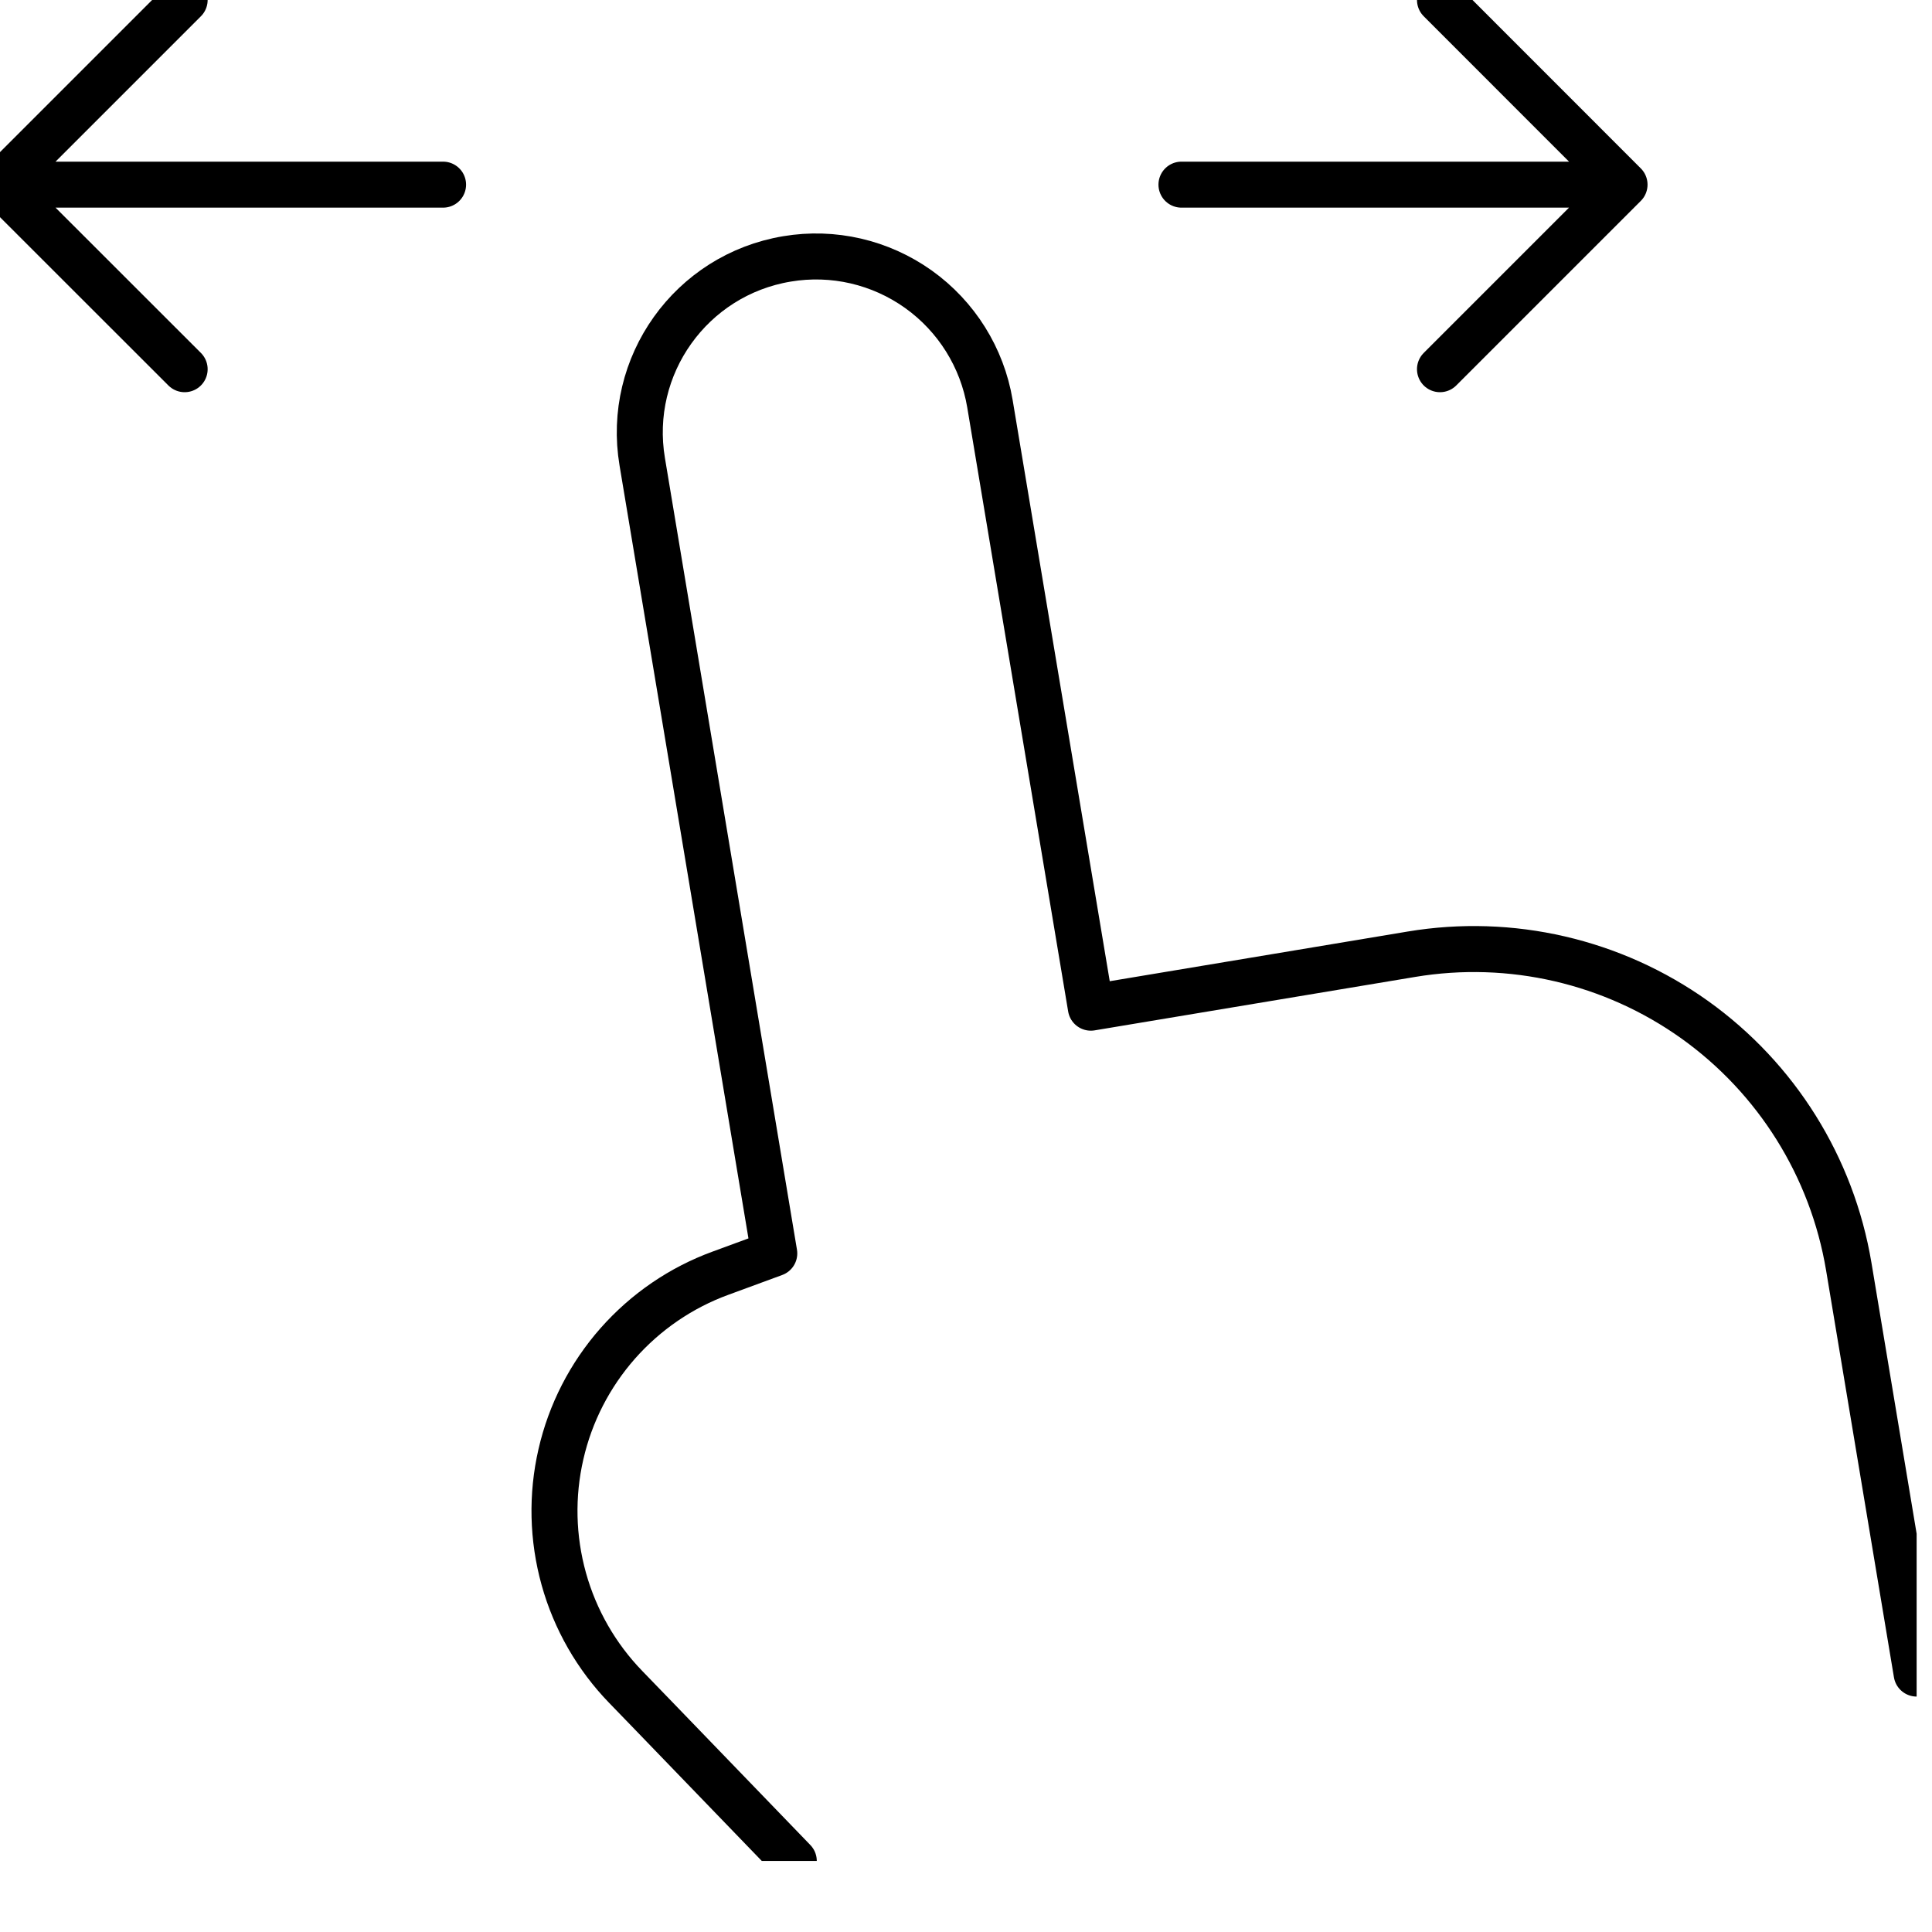 <?xml version="1.0" encoding="UTF-8"?> <svg xmlns="http://www.w3.org/2000/svg" width="21" height="21" viewBox="0 0 21 21" fill="none"><g clip-path="url(#clip0_216_2)"><path d="M20.833 18.191L20.095 13.765C19.914 12.685 19.312 11.721 18.421 11.084C17.53 10.448 16.422 10.192 15.342 10.372L11.857 10.953L10.76 4.387C10.676 3.886 10.396 3.439 9.983 3.144C9.569 2.849 9.056 2.73 8.555 2.814C7.511 2.987 6.805 3.975 6.981 5.02L8.416 13.624L7.834 13.838C7.403 13.995 7.019 14.258 6.715 14.602C6.412 14.946 6.199 15.36 6.097 15.807C5.994 16.254 6.005 16.72 6.128 17.162C6.251 17.604 6.483 18.008 6.802 18.337L7.097 18.642L8.628 20.228M2.007 0L0 2.007M0 2.007L2.007 4.013M0 2.007H4.816M15.652 0L17.658 2.007M17.658 2.007L15.652 4.013M17.658 2.007H12.842" stroke="black" stroke-width="0.5" stroke-linecap="round" stroke-linejoin="round"></path></g><defs><clipPath id="clip0_216_2"><rect width="20.833" height="20.228" fill="white"></rect></clipPath></defs></svg> 